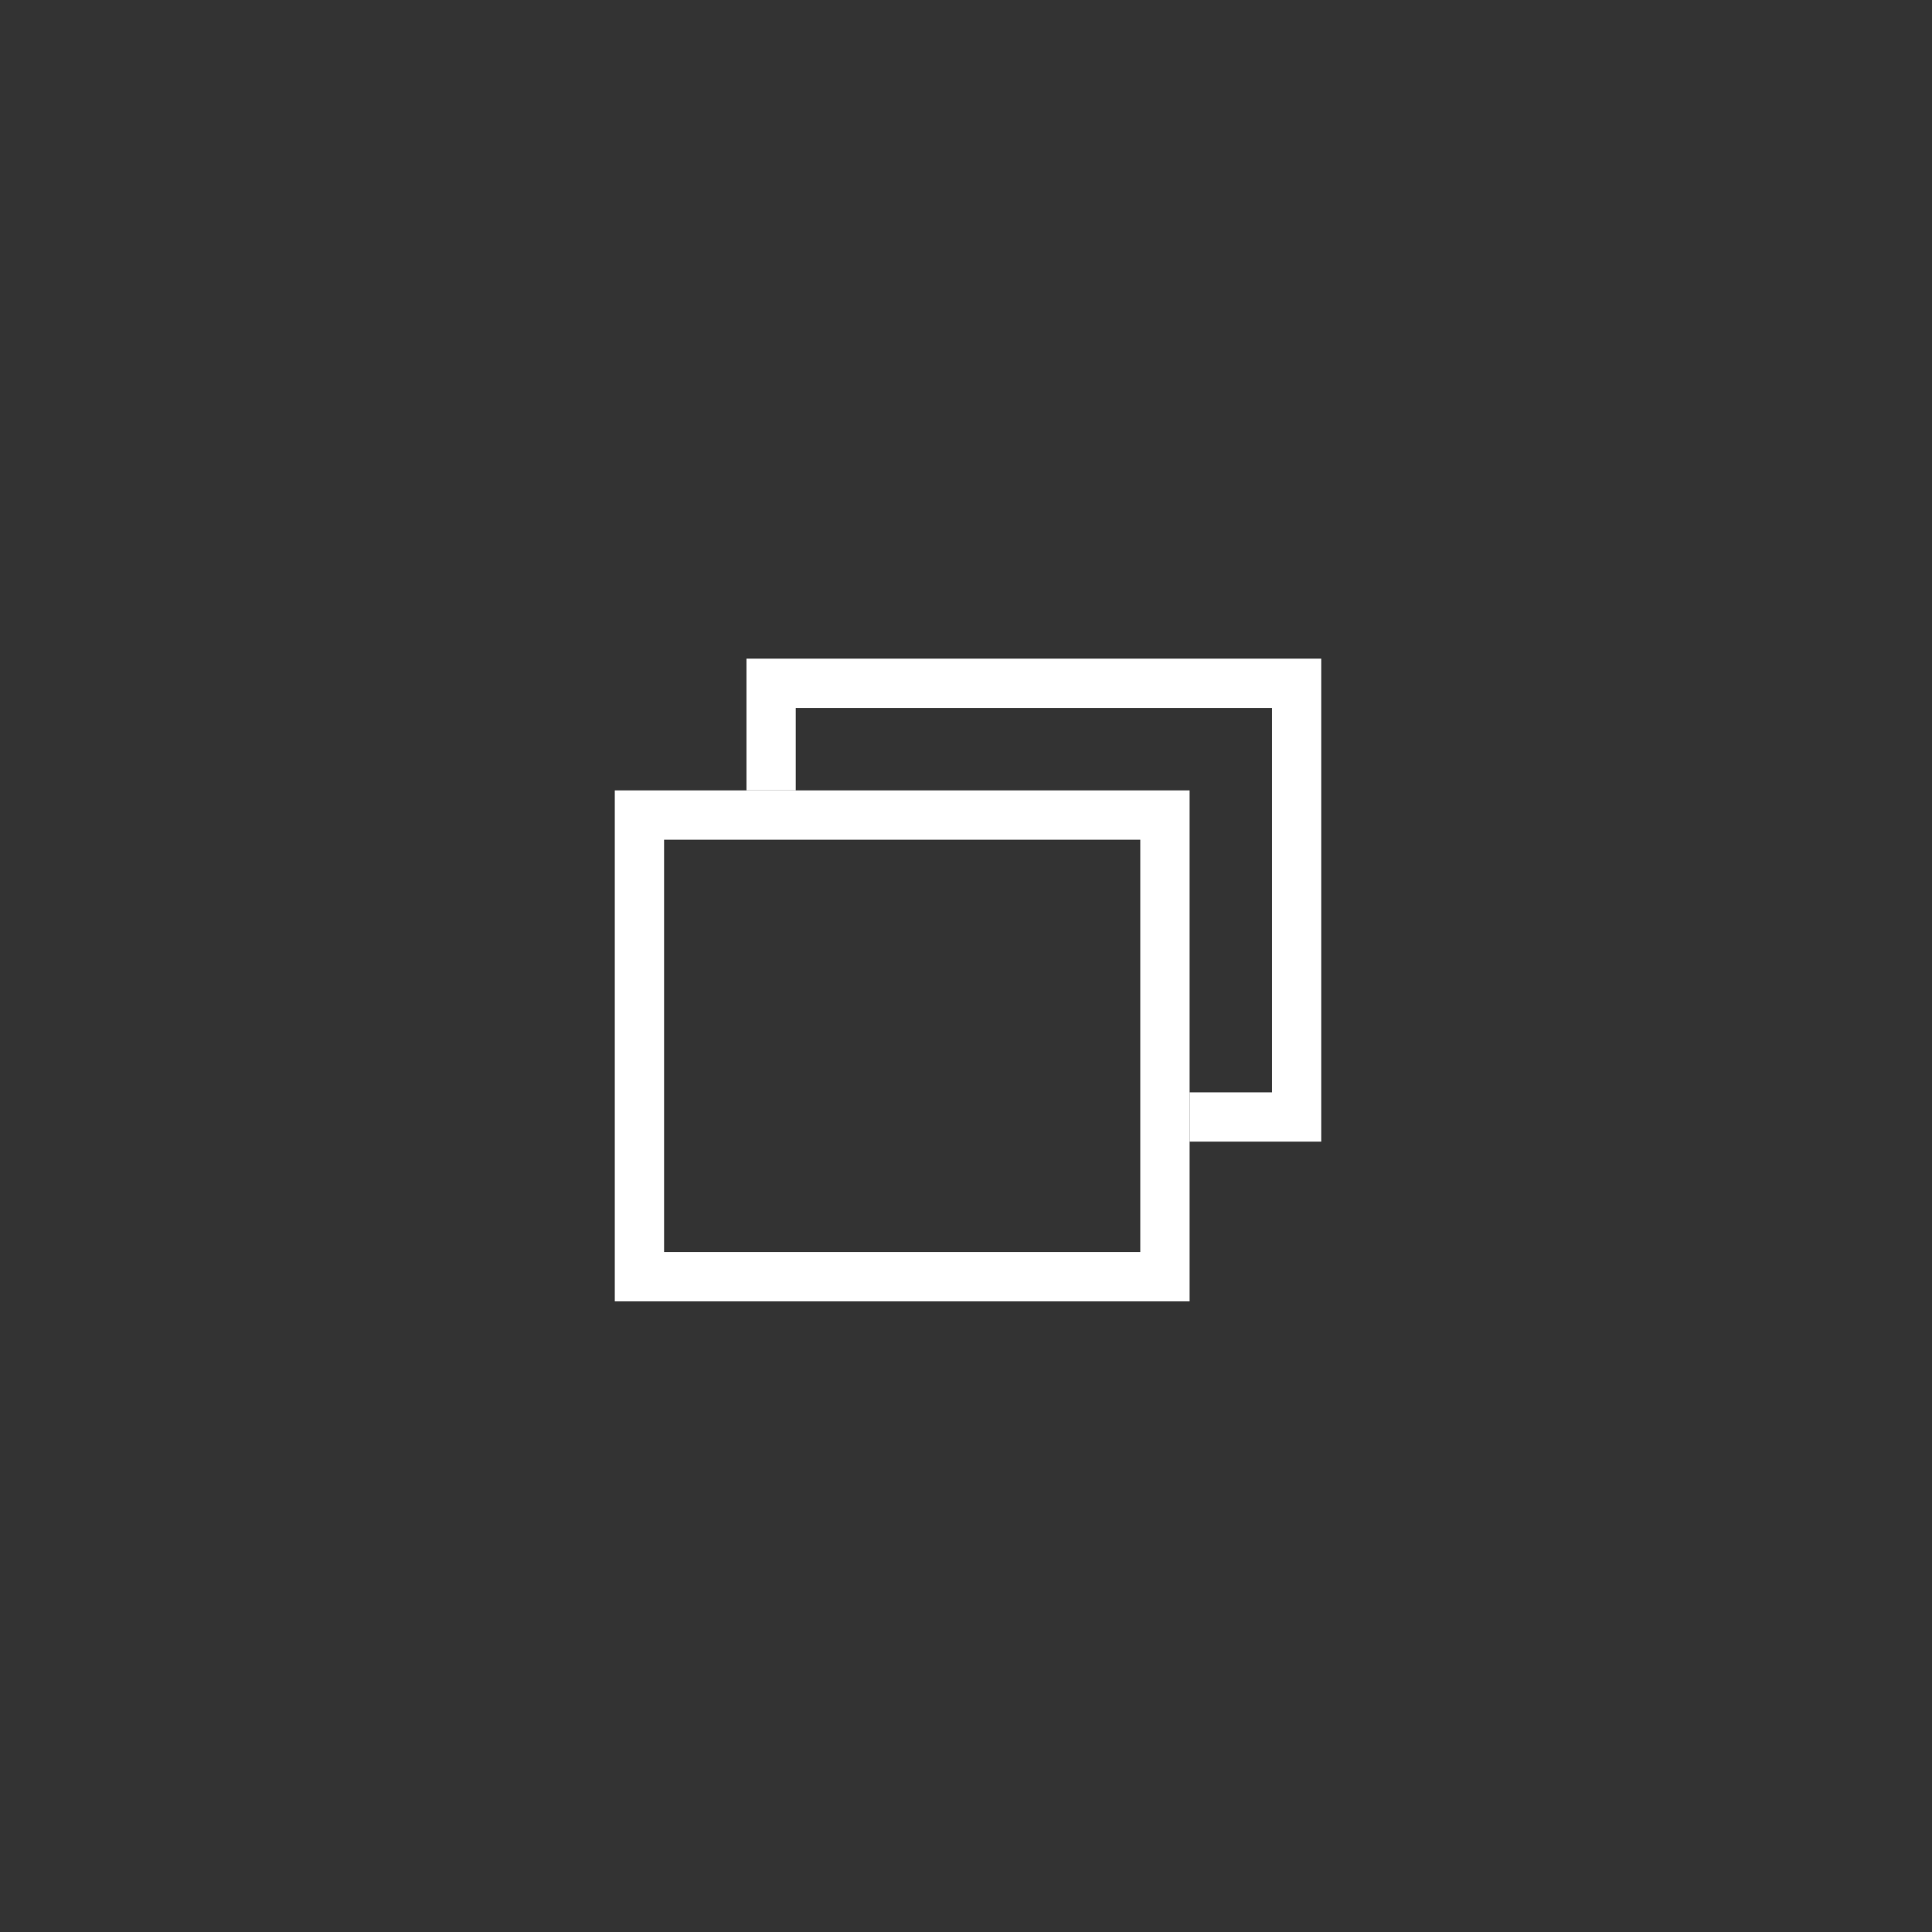 <svg width="38" height="38" viewBox="0 0 38 38" fill="none" xmlns="http://www.w3.org/2000/svg">
<rect x="0" y="0" width="38" height="38" fill="#333333" stroke="none"/>
<rect x="12.577" y="16.031" width="10.336" height="9.08" stroke="white" stroke-width="0.97"/>
<path fill-rule="evenodd" clip-rule="evenodd" d="M15.651 13.925H25.018V21.485H23.398V22.455H25.018H25.987V21.485V13.925V12.955H25.018H15.651H14.682V13.925V15.546H15.651V13.925Z" fill="white"/>
</svg>
